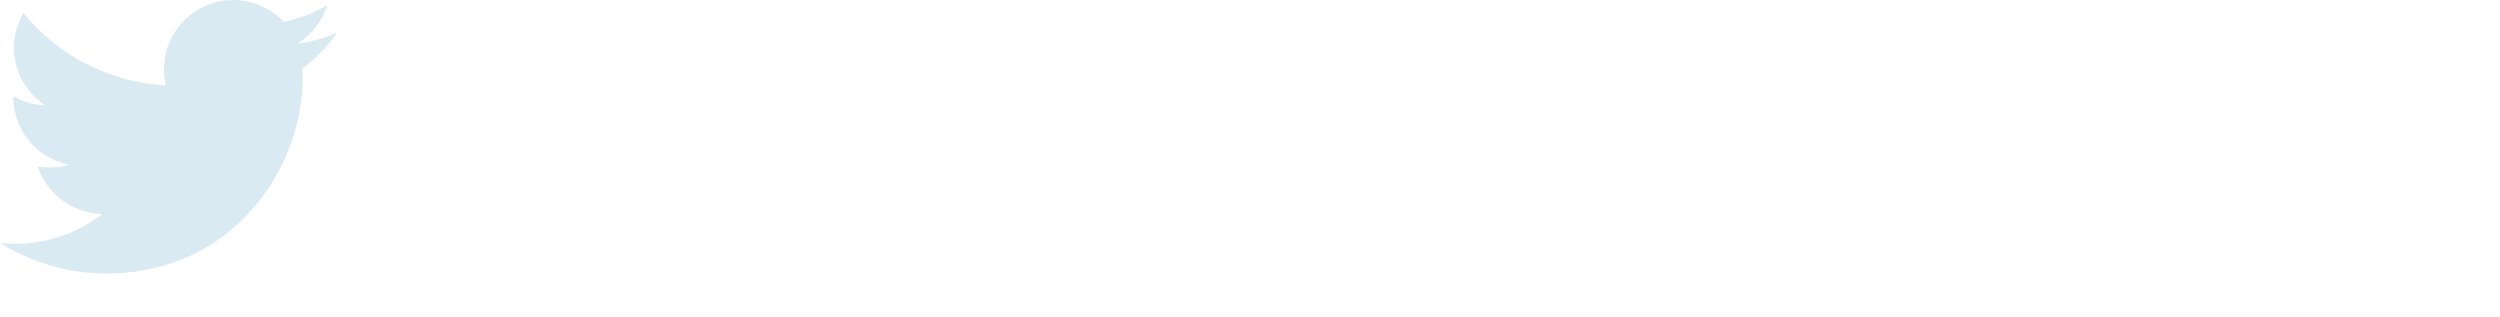 <svg id="banner_twitter_rejet-info.svg" xmlns="http://www.w3.org/2000/svg" width="252.281" height="32" viewBox="0 0 252.281 32"><defs><filter id="filter" x="84" y="15703.3" width="34" height="27.6" filterUnits="userSpaceOnUse"><feFlood result="flood" flood-color="#595959"/><feComposite result="composite" operator="in" in2="SourceGraphic"/><feBlend result="blend" in2="SourceGraphic"/></filter></defs><path id="シェイプ_865" data-name="シェイプ 865" d="M114.518 15710.2c.021.3.021.6.021.9 0 9.2-7.016 19.8-19.846 19.8a20.176 20.176 0 01-10.693-3.1 9.233 9.233 0 001.66.1 14.283 14.283 0 008.663-3 7.056 7.056 0 01-6.516-4.8 6.728 6.728 0 003.149-.2 6.906 6.906 0 01-5.6-6.8v-.1a5.98 5.98 0 003.166.9 6.954 6.954 0 01-2.159-9.3 19.731 19.731 0 0014.375 7.3 6.989 6.989 0 0111.886-6.4 14.107 14.107 0 004.429-1.7 7.24 7.24 0 01-3.066 3.9 13.936 13.936 0 004.006-1.1 14.381 14.381 0 01-3.475 3.6z" transform="translate(-84 -15703.3)" fill-rule="evenodd" fill="#daeaf2" filter="url(#filter)"/><path id="_Rejet_Info" data-name="@Rejet_Info" d="M158.093 15710.7c-4.064 0-6.656 3.6-6.656 7.3 0 3.6 2.3 5.7 5.184 5.7a4.245 4.245 0 003.392-1.6 1.588 1.588 0 001.823 1.8c2.592 0 8.064-2.8 8.064-9.3 0-5.6-5.184-10-11.231-10a12.251 12.251 0 10.192 24.5c4.863 0 7.359-2.3 9.663-5.2h-1.664c-2.08 2.1-4.256 3.8-8.031 3.8a10.864 10.864 0 01-11.168-11 10.623 10.623 0 0110.912-10.7c5.727 0 10.111 3.8 10.111 9 0 5.1-4.16 7.5-5.471 7.5a.771.771 0 01-.833-.8 4.026 4.026 0 01.1-.6l1.792-10.2H162.6l-.416 2.1a4.246 4.246 0 00-4.091-2.3zm-.7 11.3c-2.208 0-3.712-1.7-3.712-4.2 0-2.8 1.856-5.4 4.64-5.4 2.048 0 3.136 1.6 3.136 3.5-.004 3.2-1.508 6.1-4.068 6.1zm18.906 6.6h2.3v-10.6h1.312l8.255 10.6h2.848l-8.288-10.6c3.808 0 6.112-1 7.3-3.4a5.4 5.4 0 00.672-2.8 5.765 5.765 0 00-3.776-5.6 18.1 18.1 0 00-5.344-.5H176.3v22.9zm7.007-20.7c3.456 0 4.992 1.6 4.992 3.9a3.943 3.943 0 01-1.376 3c-.992.8-2.528.9-4.512.9h-3.81v-7.8h4.7zm29.241 12.4c-.064-5.6-3.968-9.1-8.8-9.1a8.786 8.786 0 00-8.735 9 8.671 8.671 0 008.863 8.9 8.494 8.494 0 008.095-5.1l-1.824-1c-1.248 2.1-2.944 4.1-6.5 4.1-3.648 0-6.3-2.9-6.4-6.8h15.3zm-15.071-1.9c.992-3.5 3.264-5.1 6.3-5.1a6.27 6.27 0 016.367 5.1h-12.671zm20.378 12.8c0 1.3-.608 2-1.632 2a3.308 3.308 0 01-1.568-.4v2a8.324 8.324 0 002.464.5c1.952 0 2.911-1.4 2.911-4.1v-19.6h-2.179v19.6zm1.056-26.6a1.791 1.791 0 00-1.792 1.8 1.879 1.879 0 001.792 1.9 1.906 1.906 0 001.823-1.9 1.818 1.818 0 00-1.827-1.8zm24 15.7c-.064-5.6-3.968-9.1-8.8-9.1a8.787 8.787 0 00-8.736 9 8.672 8.672 0 008.864 8.9 8.494 8.494 0 008.095-5.1l-1.824-1c-1.248 2.1-2.944 4.1-6.5 4.1-3.648 0-6.3-2.9-6.4-6.8H242.9zm-15.071-1.9c.992-3.5 3.264-5.1 6.3-5.1a6.27 6.27 0 016.367 5.1h-12.673zm21.677-6.8H246.5v2h3.008v15h2.176v-15h3.487v-2h-3.487v-6.3h-2.174v6.3zm7.9 21H273.8v-1.5h-16.386v1.5zm21.548-4h2.3v-22.9h-2.3v22.9zm11.168-17h-2.176v17h2.176v-7.1c0-2.7.192-4.3 1.472-6a5.457 5.457 0 014.48-2.3c3.3 0 4.543 2.2 4.543 6.2v9.2h2.173v-9.5c0-5.3-2.592-7.9-6.3-7.9a7.855 7.855 0 00-6.368 3.5v-3.1zm19.616 0h-2.24v2h2.24v15h2.176v-15h3.583v-2h-3.583v-2.3c0-1.5-.064-2.6 1.728-2.6a5.327 5.327 0 012.047.5v-2.1a9.009 9.009 0 00-2.5-.5c-2.784 0-3.456 1.6-3.456 4.4v2.6zm17.66-.4a8.95 8.95 0 108.863 9 8.855 8.855 0 00-8.865-9zm0 2.1a6.8 6.8 0 016.623 6.9 6.626 6.626 0 11-13.247 0 6.78 6.78 0 016.622-6.9z" transform="translate(-84 -15703.3)" fill="#fff" fill-rule="evenodd"/></svg>